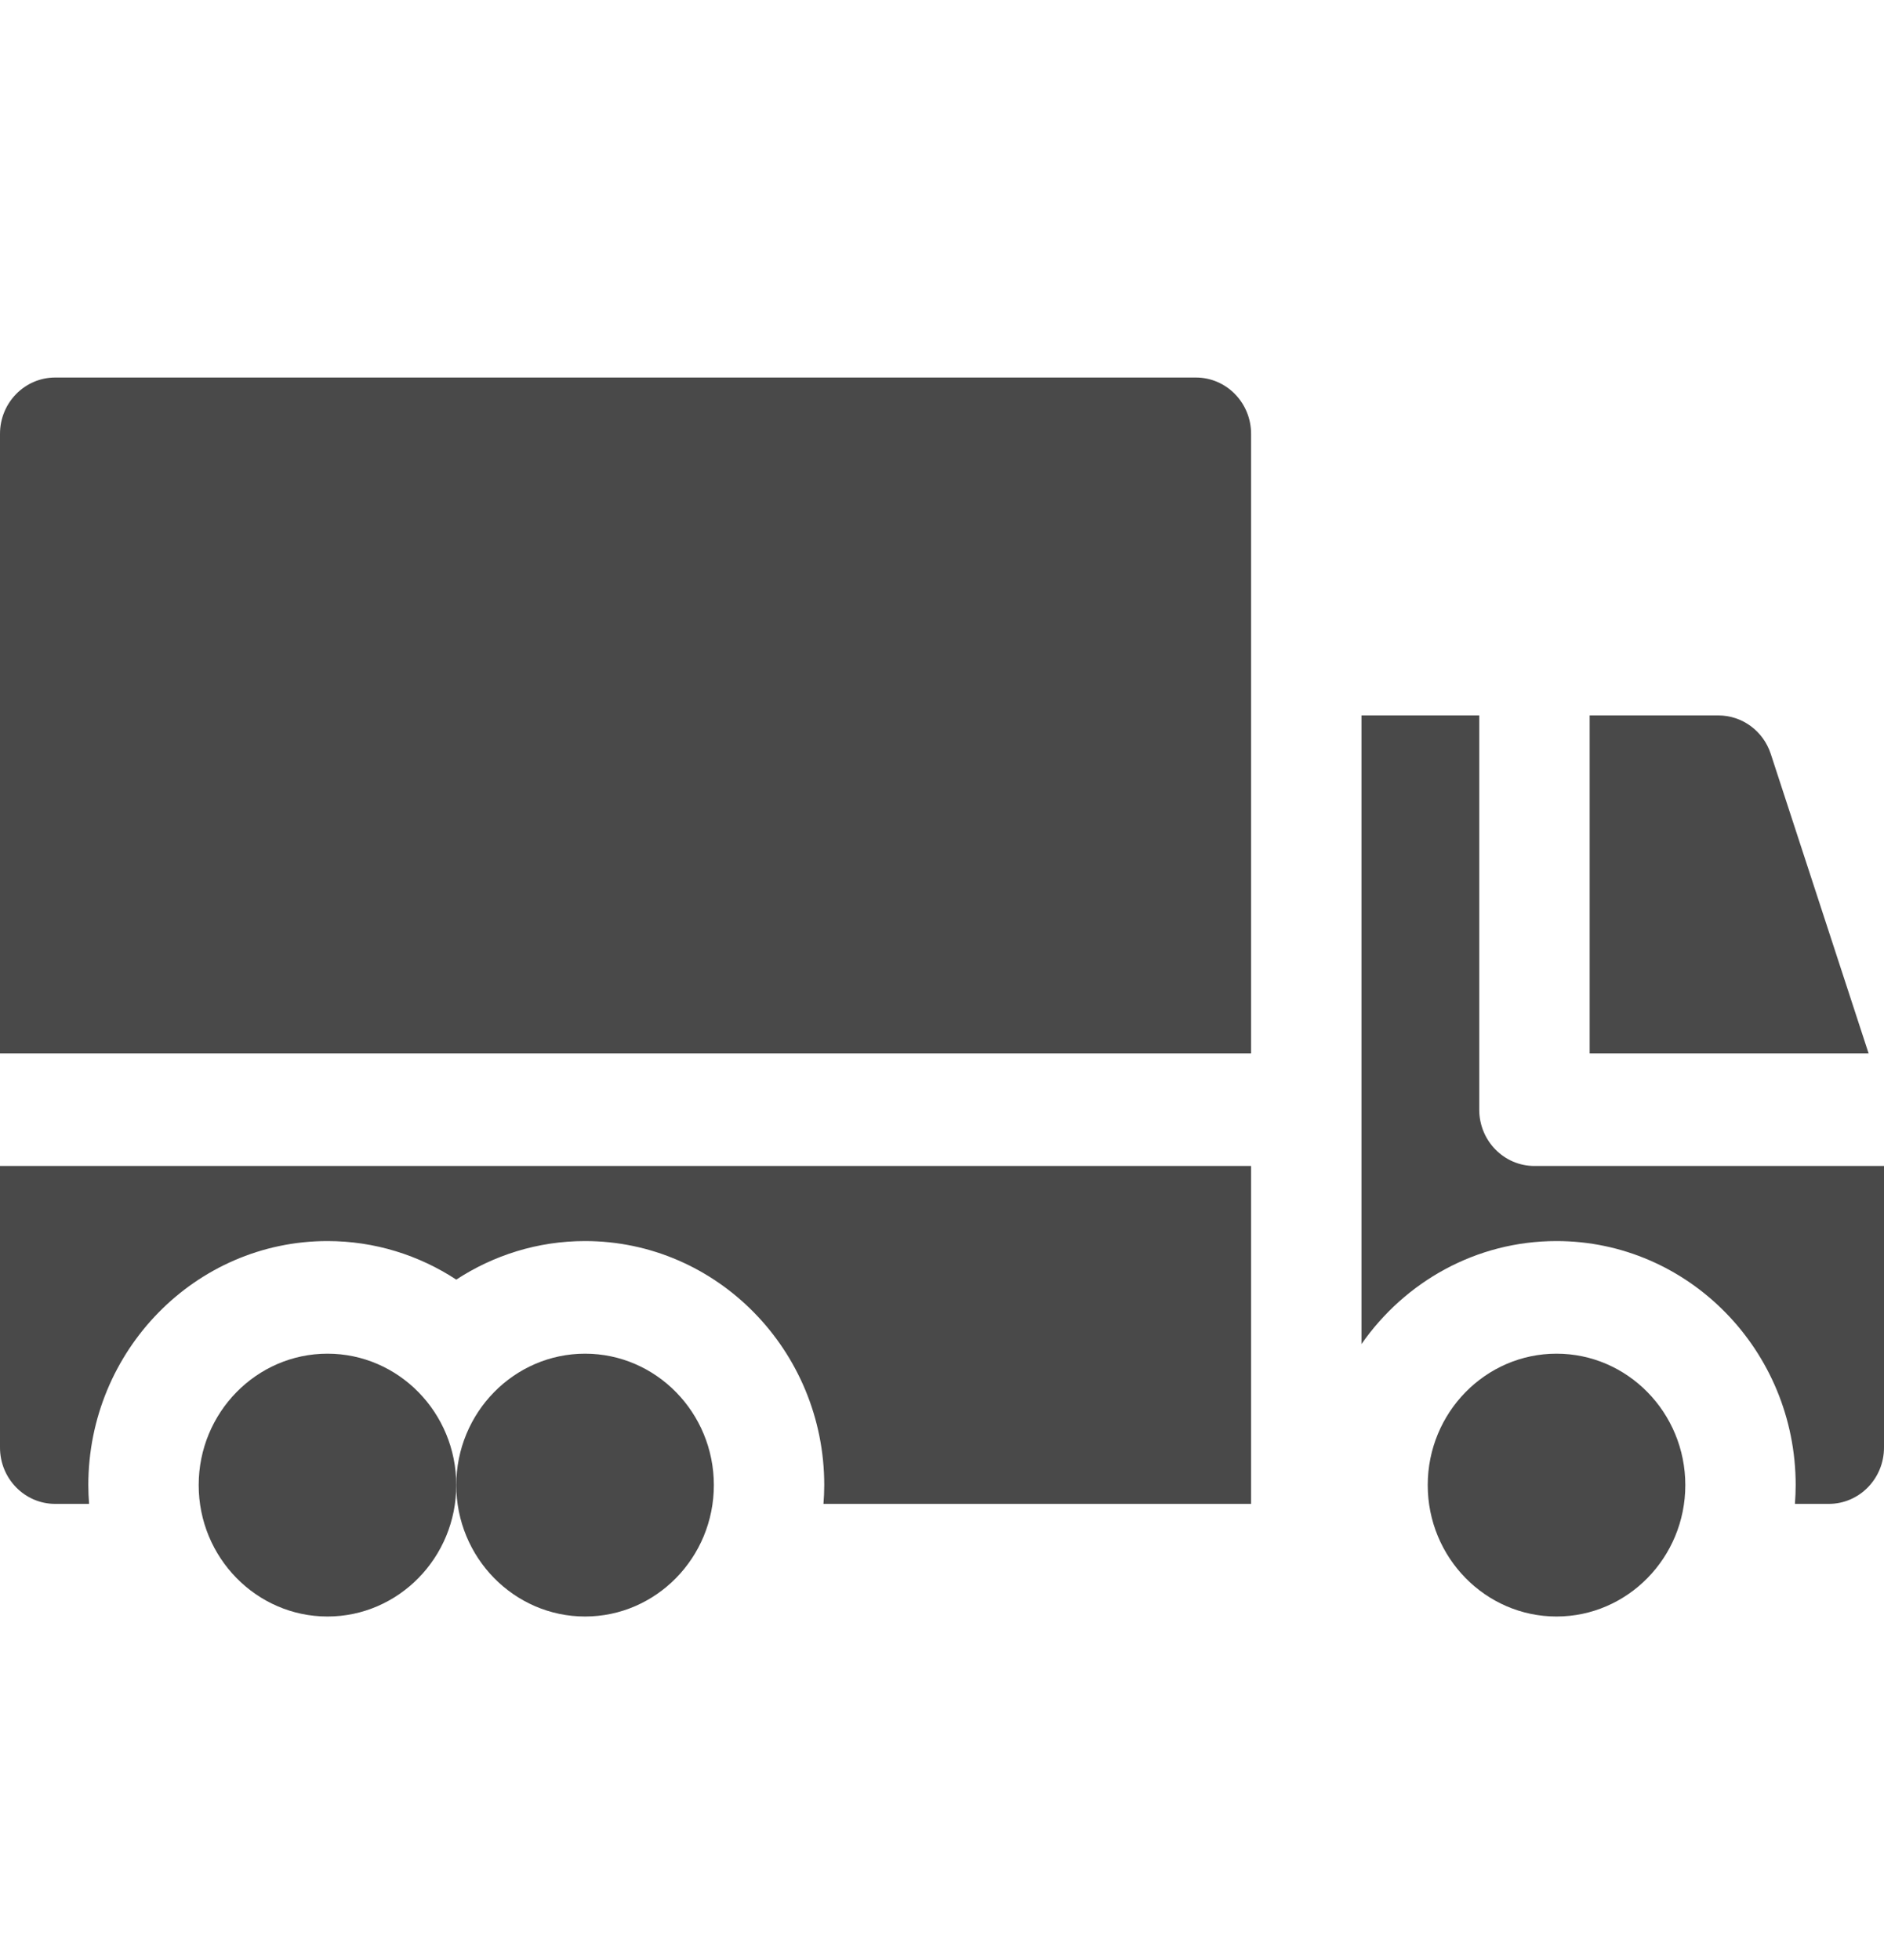 <?xml version="1.0" encoding="UTF-8"?> <svg xmlns="http://www.w3.org/2000/svg" width="50" height="52" viewBox="0 0 50 52" fill="none"> <g opacity="0.9"> <path d="M8.691 42.887C6.807 42.887 5.273 41.323 5.273 39.401C5.273 37.478 6.807 35.914 8.691 35.914C10.576 35.914 12.109 37.478 12.109 39.401C12.109 41.323 10.576 42.887 8.691 42.887Z" fill="#353535"></path> <path d="M33.203 30.934H0V38.404C0 39.23 0.656 39.899 1.465 39.899H2.364C2.352 39.734 2.344 39.568 2.344 39.401C2.344 35.831 5.191 32.926 8.691 32.926C9.949 32.926 11.122 33.303 12.109 33.949C13.097 33.303 14.269 32.926 15.527 32.926C19.027 32.926 21.875 35.831 21.875 39.401C21.875 39.568 21.867 39.734 21.854 39.899H33.203V30.934Z" fill="#353535"></path> <path d="M15.527 42.887C13.643 42.887 12.109 41.323 12.109 39.401C12.109 37.478 13.643 35.914 15.527 35.914C17.412 35.914 18.945 37.478 18.945 39.401C18.945 41.323 17.412 42.887 15.527 42.887Z" fill="#353535"></path> <path d="M42.188 27.946H49.591L46.995 20.002C46.796 19.392 46.236 18.981 45.605 18.981H42.188V27.946Z" fill="#353535"></path> <path d="M1.465 10.016C0.656 10.016 0 10.685 0 11.51V27.946H33.203V11.51C33.203 10.685 32.547 10.016 31.738 10.016H1.465Z" fill="#353535"></path> <path d="M37.891 39.401C37.891 37.478 39.424 35.914 41.309 35.914C43.193 35.914 44.727 37.478 44.727 39.401C44.727 41.323 43.193 42.887 41.309 42.887C39.424 42.887 37.891 41.323 37.891 39.401Z" fill="#353535"></path> <path d="M40.723 30.934C39.914 30.934 39.258 30.265 39.258 29.44V18.981H36.133V35.659C37.284 34.007 39.174 32.926 41.309 32.926C44.809 32.926 47.656 35.83 47.656 39.401C47.656 39.568 47.648 39.734 47.636 39.899H48.535C49.344 39.899 50 39.23 50 38.404V30.934H40.723Z" fill="#353535"></path> </g> </svg> 